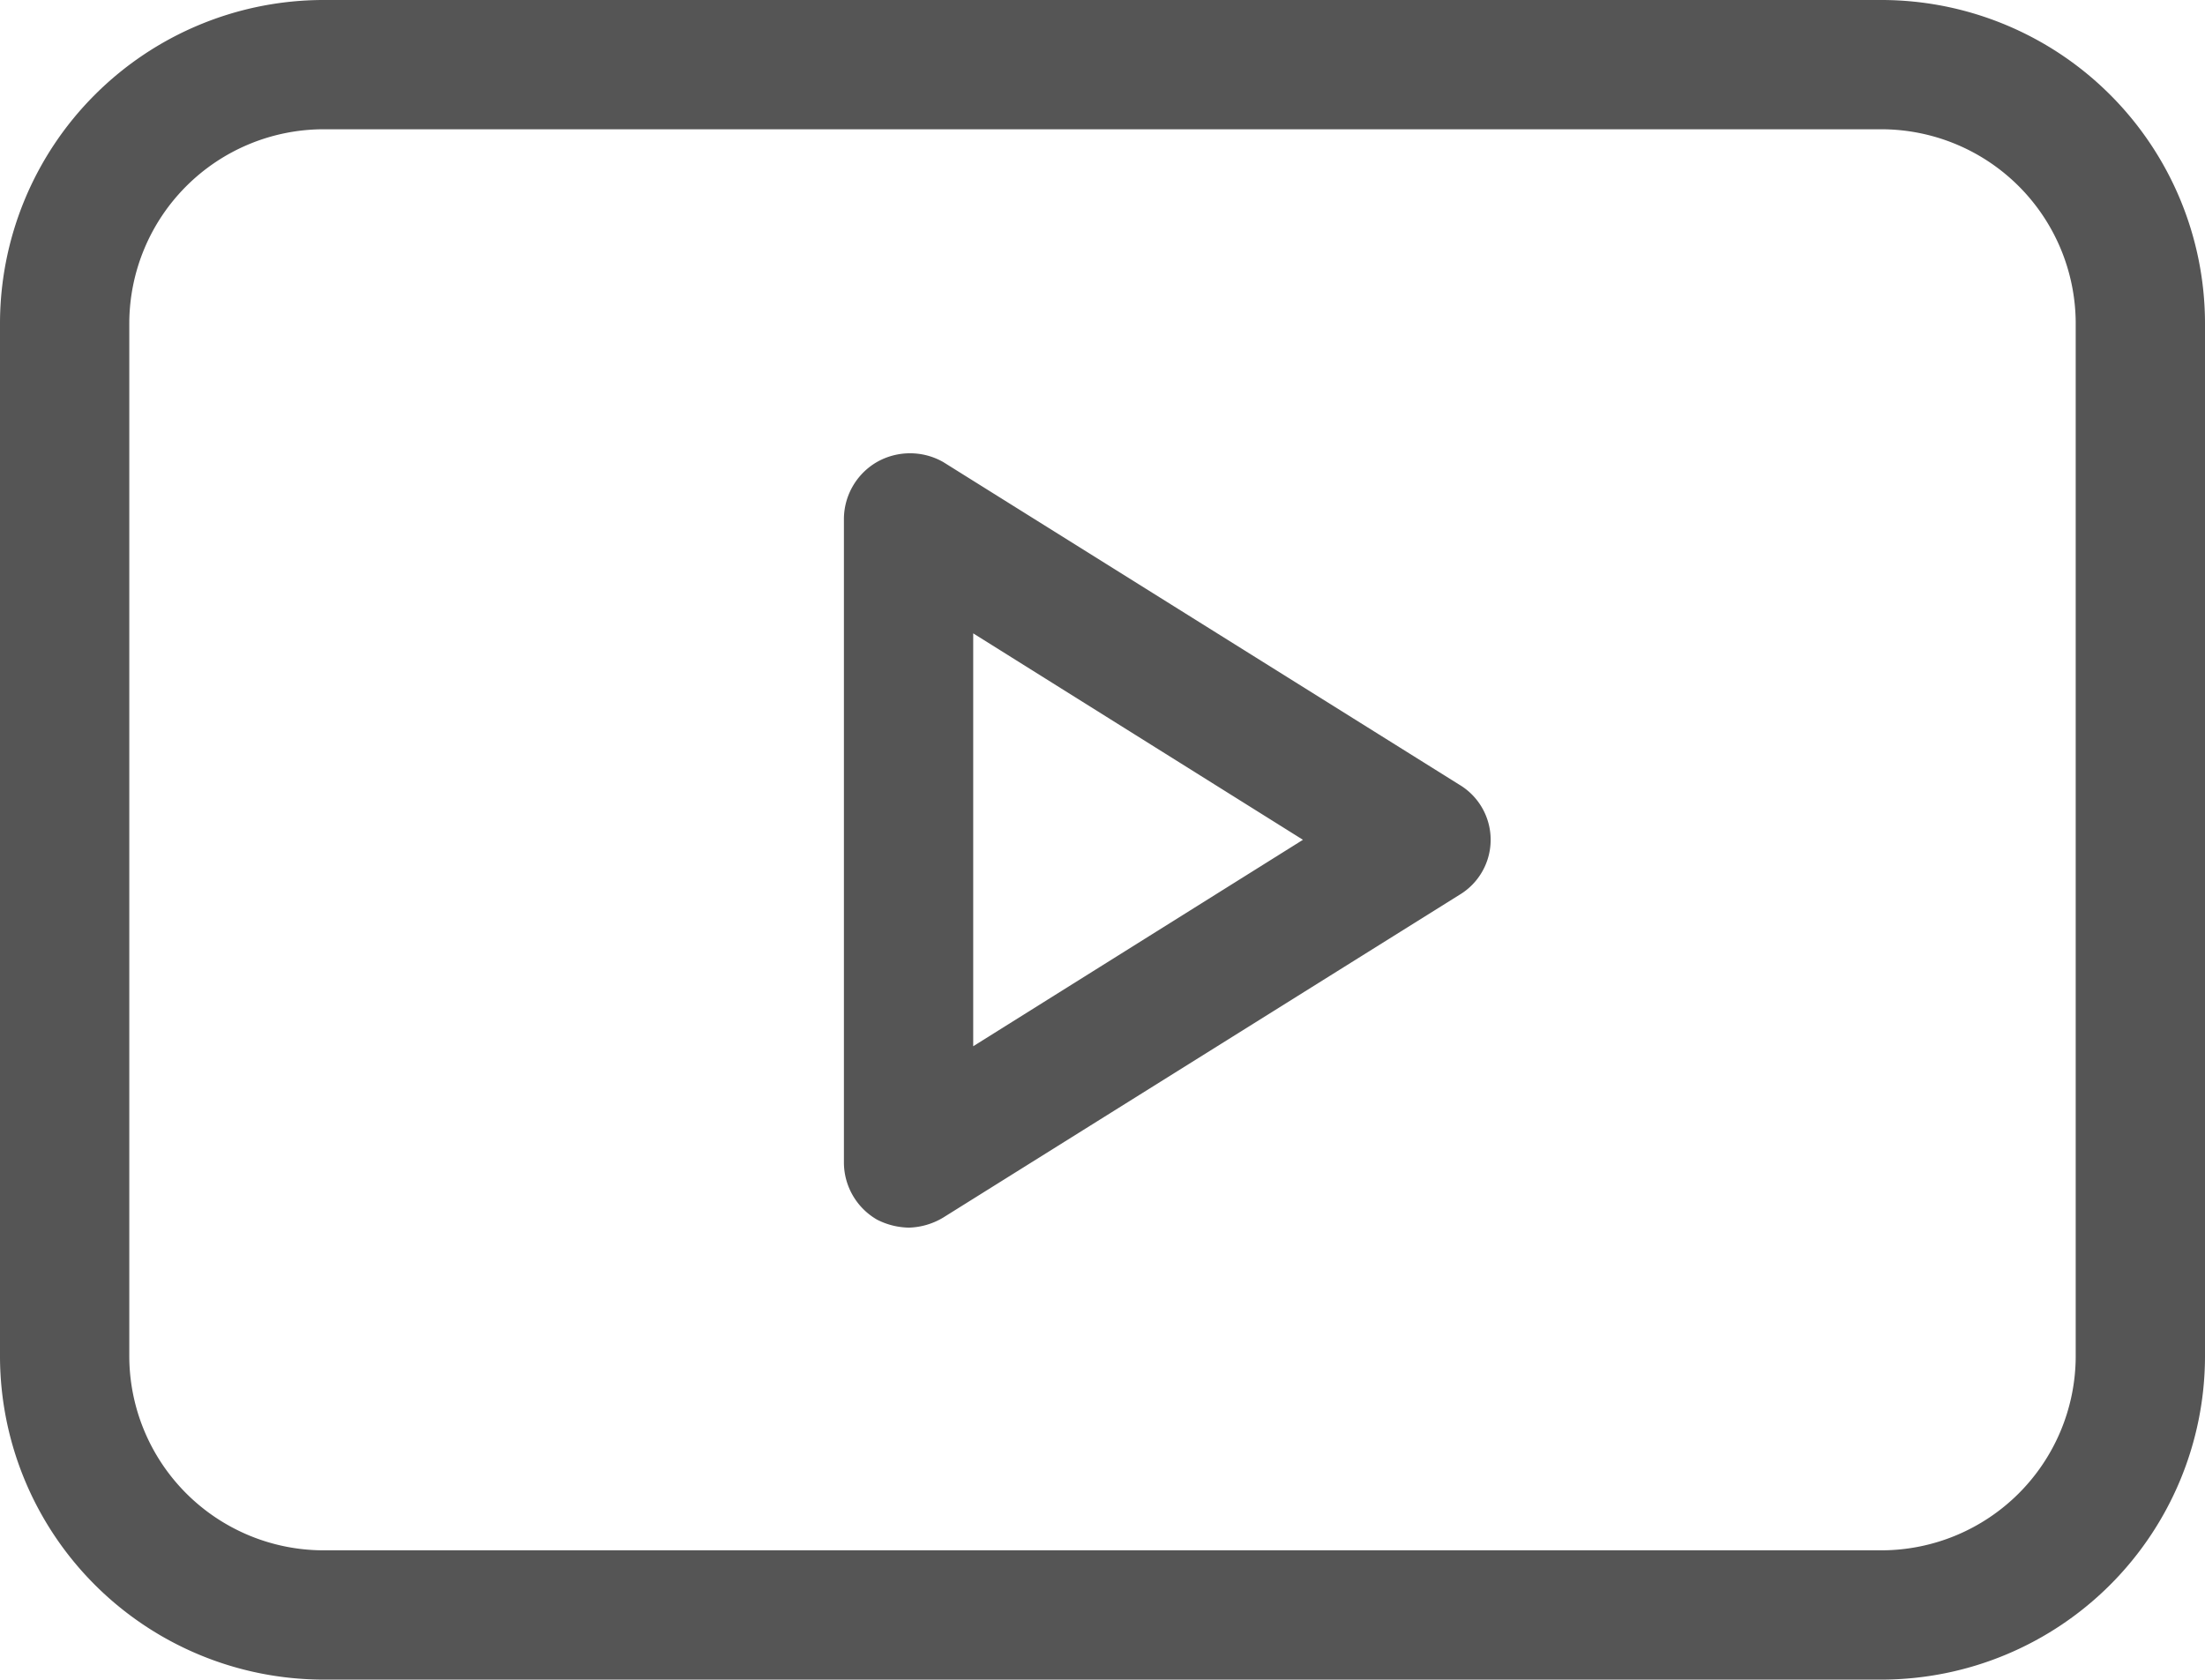 <svg xmlns="http://www.w3.org/2000/svg" viewBox="0 0 22 16.76"><defs><style>.cls-1{fill:#555;}</style></defs><g id="HOME_icons"><path class="cls-1" d="M14.56,7.83,9.41,4.61a.67.67,0,0,0-.66,0,.66.66,0,0,0-.33.57V11.6a.66.66,0,0,0,.33.57.72.72,0,0,0,.32.08.7.7,0,0,0,.34-.1l5.15-3.22a.64.64,0,0,0,0-1.1ZM9.71,10.44V6.32L13,8.38Z"/><path class="cls-1" d="M18.78,0H3.22A3.23,3.23,0,0,0,0,3.22V13.54a3.23,3.23,0,0,0,3.22,3.22H18.78A3.23,3.23,0,0,0,22,13.54V3.22A3.23,3.23,0,0,0,18.78,0Zm1.93,13.54a1.94,1.94,0,0,1-1.93,1.93H3.22a1.94,1.94,0,0,1-1.93-1.93V3.22A1.94,1.94,0,0,1,3.22,1.29H18.78a1.94,1.94,0,0,1,1.93,1.93Z"/></g></svg>